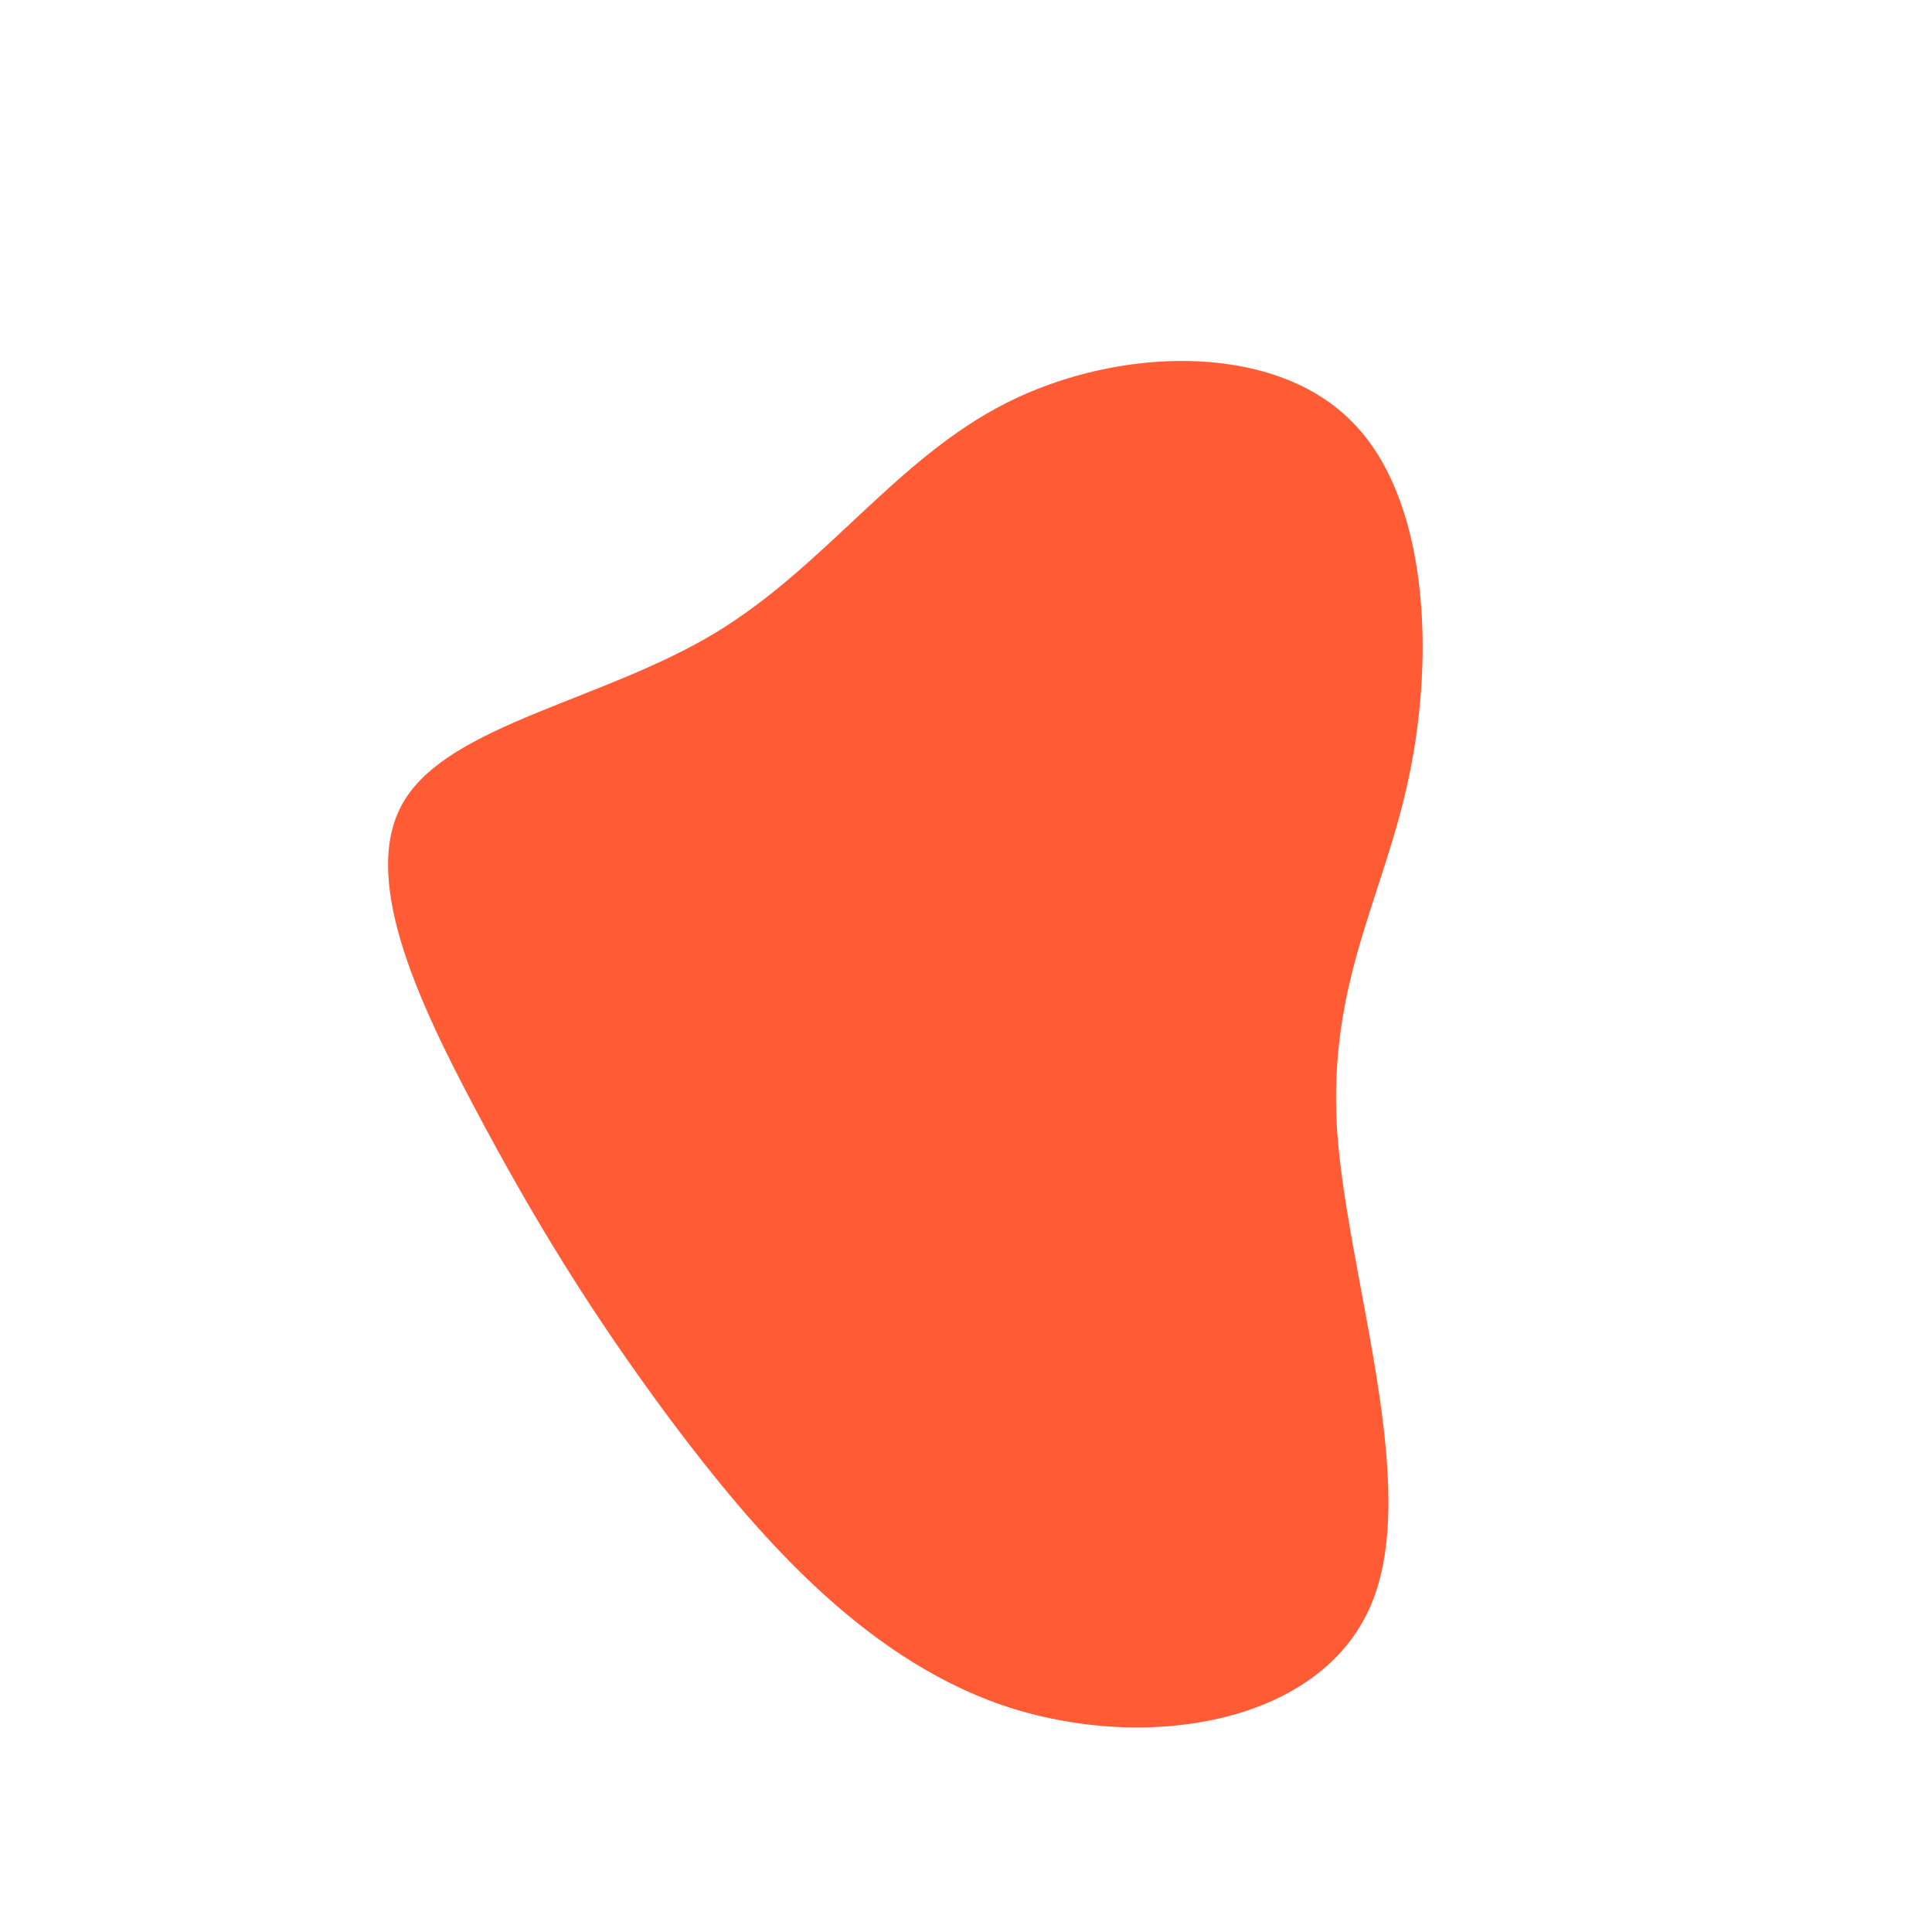 <?xml version="1.0" standalone="no"?>
<svg viewBox="0 0 200 200" xmlns="http://www.w3.org/2000/svg">
  <path fill="#FF5C36" d="M39.7,-56.6C47.9,-48.7,48.5,-32.3,45.9,-19.8C43.3,-7.2,37.5,1.5,38.4,16.8C39.4,32.1,47.2,53.9,41.9,66.2C36.6,78.6,18.3,81.5,3.7,76.5C-11,71.4,-22,58.4,-30.5,47.1C-38.9,35.8,-44.8,26.1,-50.8,14.8C-56.8,3.5,-62.9,-9.5,-58.1,-17.2C-53.3,-25,-37.6,-27.5,-26.1,-34.4C-14.6,-41.3,-7.3,-52.5,4.2,-58.3C15.7,-64.1,31.5,-64.6,39.7,-56.6Z" transform="translate(100 100)" />
</svg>
